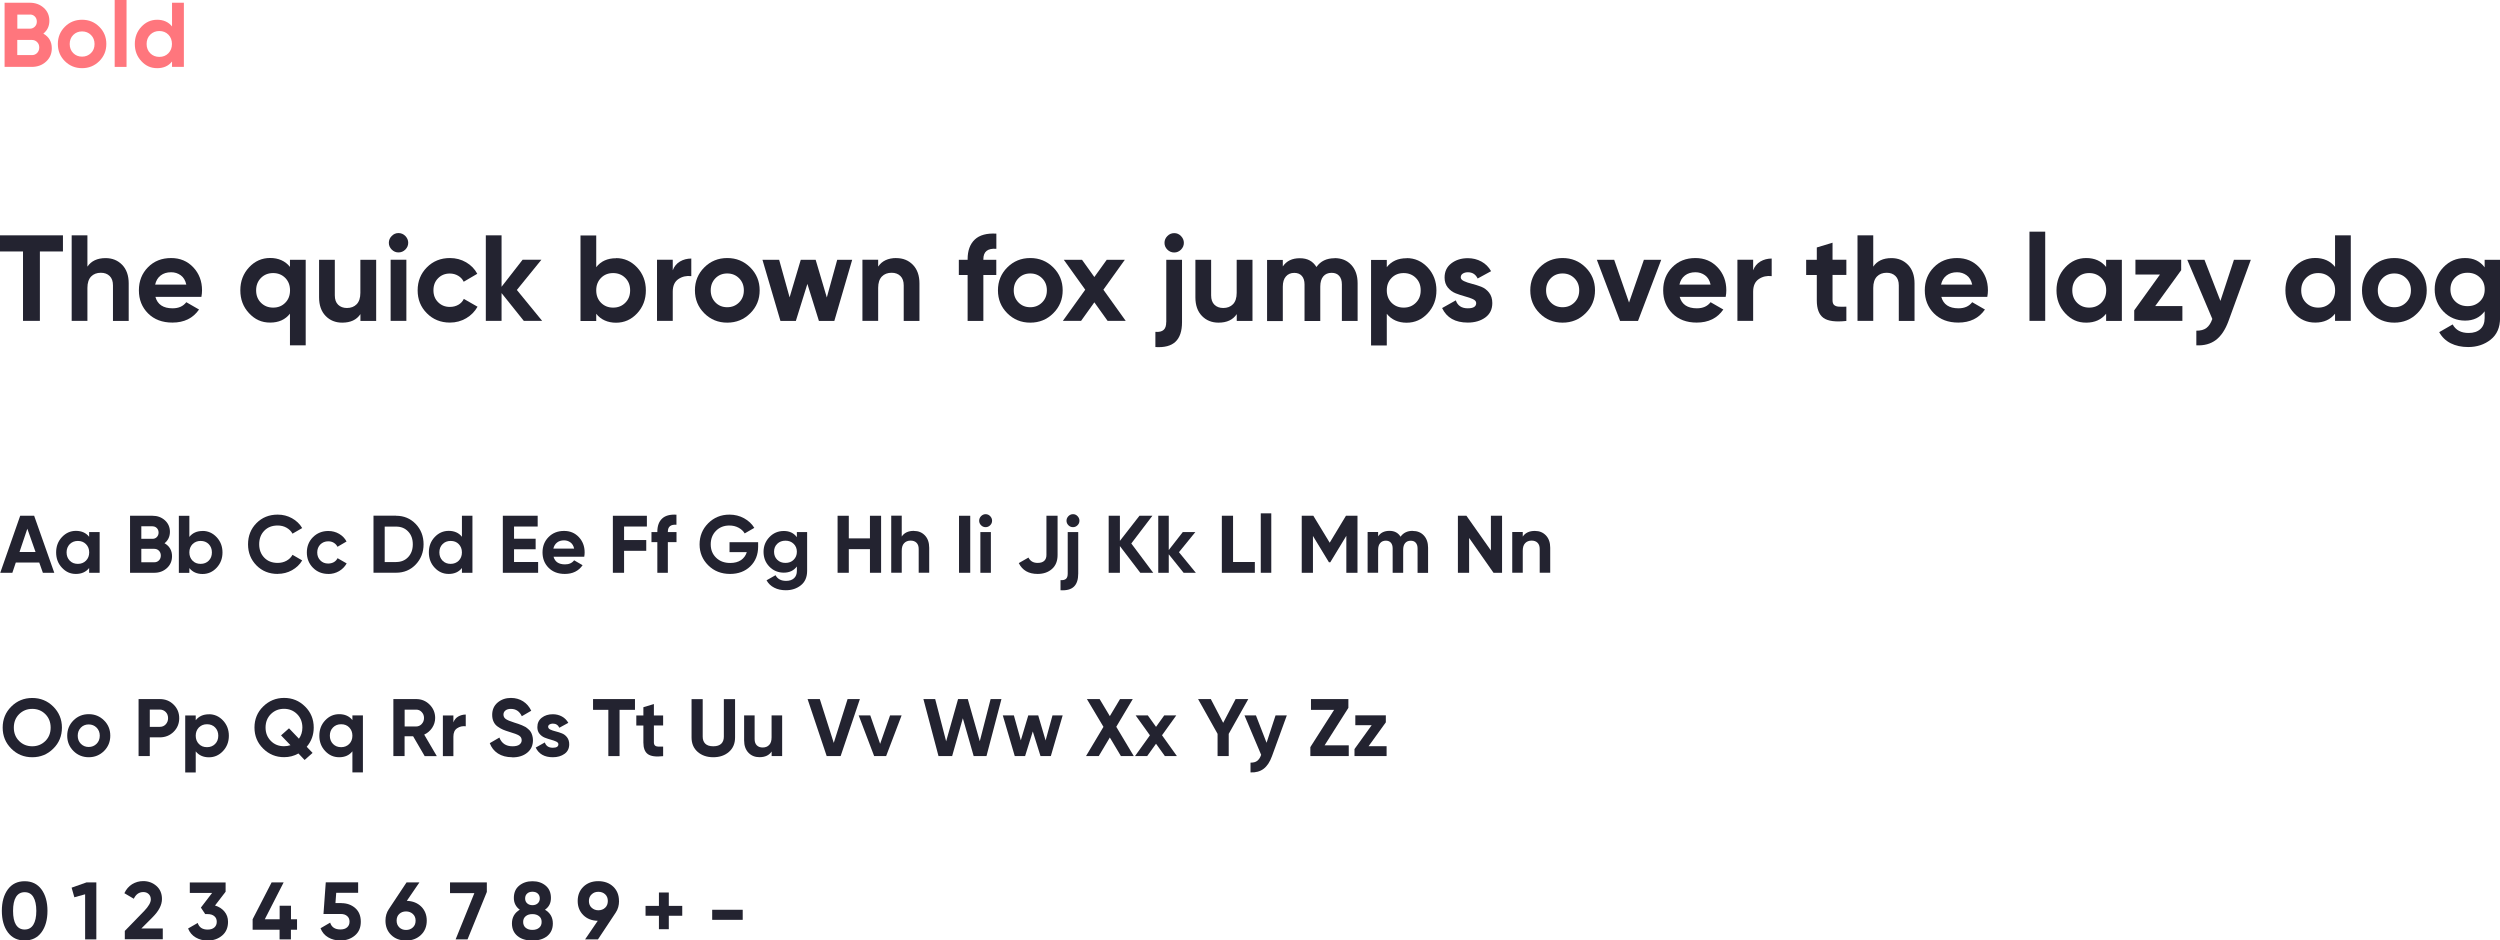 <svg xmlns="http://www.w3.org/2000/svg" id="Layer_2" viewBox="0 0 392.38 147.61"><defs><style>.cls-1{fill:#232330;}.cls-2{fill:#ff767d;}</style></defs><g id="Layer_3"><path class="cls-2" d="m6.81,5.28c.88.51,1.32,1.28,1.32,2.3,0,.85-.3,1.55-.91,2.1-.6.55-1.35.82-2.23.82H.72V.43h3.97c.86,0,1.59.27,2.18.8.59.53.88,1.21.88,2.04s-.32,1.5-.95,2.01Zm-2.11-2.99h-1.98v2.21h1.98c.31,0,.56-.11.77-.32.21-.21.31-.47.31-.79s-.1-.58-.3-.79c-.2-.21-.46-.32-.78-.32Zm.3,6.36c.34,0,.61-.11.83-.34.22-.23.33-.51.33-.86s-.11-.62-.33-.84c-.22-.23-.5-.34-.83-.34h-2.29v2.37h2.29Z"></path><path class="cls-2" d="m15.58,9.6c-.74.73-1.64,1.1-2.7,1.1s-1.96-.37-2.7-1.1c-.73-.73-1.1-1.63-1.1-2.7s.37-1.96,1.1-2.7c.73-.73,1.63-1.1,2.7-1.1s1.97.37,2.7,1.1c.74.73,1.11,1.63,1.11,2.7s-.37,1.96-1.11,2.7Zm-4.09-1.27c.37.37.83.56,1.39.56s1.02-.19,1.4-.56.56-.85.56-1.42-.19-1.05-.56-1.42-.84-.56-1.4-.56-1.02.19-1.39.56-.55.85-.55,1.42.18,1.05.55,1.42Z"></path><path class="cls-2" d="m18,10.5V0h1.86v10.5h-1.86Z"></path><path class="cls-2" d="m27,.43h1.86v10.07h-1.86v-.85c-.55.7-1.32,1.05-2.33,1.05s-1.8-.37-2.48-1.1c-.69-.73-1.03-1.63-1.03-2.7s.34-1.96,1.03-2.7c.69-.73,1.51-1.1,2.48-1.1s1.78.35,2.33,1.05V.43Zm-3.42,7.93c.38.38.86.57,1.43.57s1.05-.19,1.42-.57.56-.87.56-1.46-.19-1.08-.56-1.46-.85-.57-1.42-.57-1.05.19-1.43.57-.57.87-.57,1.46.19,1.08.57,1.46Z"></path><path class="cls-1" d="m6.73,89.9l-.57-1.61h-3.68l-.54,1.61H.04l3.13-8.95h2.19l3.16,8.95h-1.79Zm-3.67-3.26h2.52l-1.29-3.66-1.23,3.66Z"></path><path class="cls-1" d="m13.99,83.51h1.65v6.39h-1.65v-.75c-.49.62-1.19.93-2.08.93s-1.58-.33-2.19-.98c-.61-.65-.91-1.45-.91-2.4s.3-1.75.91-2.4c.61-.65,1.34-.98,2.19-.98.9,0,1.59.31,2.08.93v-.75Zm-3.04,4.49c.33.34.75.5,1.27.5s.94-.17,1.27-.5c.34-.34.51-.77.51-1.3s-.17-.96-.51-1.3c-.34-.34-.76-.5-1.27-.5s-.93.17-1.27.5c-.33.34-.5.77-.5,1.3s.17.96.5,1.3Z"></path><path class="cls-1" d="m25.82,85.26c.78.45,1.18,1.13,1.18,2.04,0,.76-.27,1.38-.81,1.87-.54.49-1.2.73-1.98.73h-3.8v-8.95h3.53c.77,0,1.41.24,1.94.71.52.47.79,1.08.79,1.81s-.28,1.34-.84,1.79Zm-1.88-2.66h-1.76v1.97h1.76c.27,0,.5-.09.68-.28.18-.19.27-.42.27-.7s-.09-.52-.27-.7c-.18-.19-.41-.28-.69-.28Zm.27,5.65c.3,0,.55-.1.74-.3.2-.2.29-.45.29-.76s-.1-.55-.29-.75c-.2-.2-.44-.3-.74-.3h-2.03v2.11h2.03Z"></path><path class="cls-1" d="m31.79,83.33c.86,0,1.6.33,2.21.98.61.65.92,1.45.92,2.4s-.31,1.75-.92,2.4c-.61.65-1.34.98-2.21.98s-1.58-.31-2.07-.93v.75h-1.65v-8.95h1.65v3.31c.49-.62,1.18-.93,2.07-.93Zm-1.57,4.67c.33.34.75.5,1.27.5s.94-.17,1.27-.5c.34-.34.5-.77.5-1.3s-.17-.96-.5-1.3c-.34-.34-.76-.5-1.27-.5s-.93.17-1.27.5c-.33.34-.5.77-.5,1.3s.17.96.5,1.3Z"></path><path class="cls-1" d="m43.59,90.08c-1.35,0-2.46-.45-3.34-1.34-.88-.9-1.32-2-1.32-3.31s.44-2.43,1.32-3.32,1.99-1.34,3.34-1.34c.81,0,1.56.19,2.24.57s1.22.89,1.6,1.54l-1.52.88c-.22-.4-.54-.71-.95-.94s-.87-.34-1.38-.34c-.87,0-1.57.27-2.1.82-.53.54-.8,1.25-.8,2.12s.27,1.56.8,2.11c.53.55,1.23.82,2.1.82.51,0,.97-.11,1.39-.34.41-.23.73-.54.94-.93l1.52.88c-.38.65-.92,1.16-1.6,1.54-.68.38-1.43.57-2.25.57Z"></path><path class="cls-1" d="m51.53,90.08c-.96,0-1.77-.32-2.41-.97-.64-.65-.96-1.45-.96-2.4s.32-1.76.96-2.4,1.45-.97,2.41-.97c.62,0,1.19.15,1.7.45.51.3.9.7,1.16,1.2l-1.42.83c-.13-.26-.32-.47-.58-.63s-.55-.23-.88-.23c-.49,0-.9.17-1.23.49-.32.33-.49.75-.49,1.26s.16.92.49,1.25c.32.33.73.49,1.23.49.33,0,.63-.08.89-.22.26-.15.45-.36.58-.62l1.43.82c-.28.5-.68.91-1.19,1.21-.51.3-1.08.45-1.7.45Z"></path><path class="cls-1" d="m62.17,80.95c1.23,0,2.25.43,3.08,1.29.82.86,1.23,1.92,1.23,3.18s-.41,2.32-1.23,3.18c-.82.86-1.85,1.29-3.08,1.29h-3.55v-8.95h3.55Zm0,7.26c.78,0,1.41-.26,1.89-.77.49-.52.73-1.19.73-2.01s-.24-1.5-.73-2.01c-.49-.52-1.12-.77-1.89-.77h-1.79v5.57h1.79Z"></path><path class="cls-1" d="m72.5,80.95h1.65v8.95h-1.65v-.75c-.49.62-1.18.93-2.07.93s-1.6-.33-2.21-.98c-.61-.65-.91-1.45-.91-2.4s.3-1.75.91-2.4c.61-.65,1.34-.98,2.21-.98s1.59.31,2.07.93v-3.31Zm-3.04,7.05c.34.34.76.5,1.27.5s.93-.17,1.27-.5c.33-.34.5-.77.5-1.3s-.17-.96-.5-1.3c-.33-.34-.75-.5-1.27-.5s-.94.17-1.27.5c-.34.34-.5.77-.5,1.3s.17.96.5,1.3Z"></path><path class="cls-1" d="m80.69,88.21h3.77v1.69h-5.54v-8.95h5.47v1.69h-3.71v1.91h3.39v1.66h-3.39v2.01Z"></path><path class="cls-1" d="m86.88,87.38c.22.8.82,1.2,1.8,1.2.63,0,1.11-.21,1.43-.64l1.33.77c-.63.91-1.56,1.37-2.79,1.37-1.06,0-1.9-.32-2.54-.96-.64-.64-.96-1.44-.96-2.42s.32-1.77.95-2.41,1.44-.96,2.43-.96c.94,0,1.71.32,2.32.97s.91,1.45.91,2.4c0,.21-.02.44-.06.68h-4.82Zm-.03-1.28h3.26c-.09-.43-.29-.76-.58-.97s-.63-.32-1-.32c-.44,0-.81.11-1.1.34-.29.23-.48.54-.58.95Z"></path><path class="cls-1" d="m101.53,82.64h-3.58v2.12h3.48v1.69h-3.48v3.45h-1.76v-8.95h5.34v1.69Z"></path><path class="cls-1" d="m106.18,82.36c-.9-.07-1.36.29-1.36,1.09v.06h1.36v1.58h-1.36v4.81h-1.65v-4.81h-.92v-1.58h.92v-.06c0-.9.25-1.59.75-2.06s1.25-.67,2.25-.61v1.59Z"></path><path class="cls-1" d="m118.99,85.09v.69c0,1.28-.41,2.31-1.23,3.11-.82.79-1.88,1.19-3.17,1.19-1.38,0-2.52-.45-3.43-1.35-.91-.9-1.36-2-1.36-3.29s.45-2.41,1.35-3.31,2.01-1.36,3.34-1.36c.83,0,1.6.19,2.29.57s1.23.88,1.61,1.51l-1.51.87c-.21-.37-.54-.67-.97-.9-.43-.23-.91-.34-1.44-.34-.85,0-1.55.28-2.1.84-.55.56-.82,1.26-.82,2.12s.28,1.54.84,2.09c.56.55,1.3.83,2.22.83.68,0,1.25-.15,1.69-.45s.75-.72.91-1.25h-2.71v-1.56h4.49Z"></path><path class="cls-1" d="m125.07,83.51h1.61v6.09c0,.99-.33,1.74-.98,2.26-.65.52-1.44.78-2.36.78-.69,0-1.3-.13-1.82-.4-.52-.26-.93-.65-1.21-1.16l1.41-.8c.32.6.88.89,1.67.89.52,0,.93-.14,1.23-.41.3-.27.45-.66.45-1.16v-.69c-.49.65-1.17.97-2.05.97s-1.66-.32-2.27-.95c-.61-.63-.91-1.41-.91-2.32s.31-1.67.92-2.31c.61-.64,1.37-.96,2.26-.96s1.56.32,2.05.97v-.79Zm-3.08,4.35c.34.33.76.49,1.29.49s.95-.16,1.28-.49c.34-.33.51-.75.51-1.26s-.17-.92-.51-1.25c-.34-.33-.76-.49-1.28-.49s-.95.16-1.29.49-.5.74-.5,1.25.17.93.5,1.26Z"></path><path class="cls-1" d="m136.54,80.95h1.75v8.95h-1.75v-3.71h-3.32v3.71h-1.76v-8.95h1.76v3.55h3.32v-3.55Z"></path><path class="cls-1" d="m143.43,83.33c.7,0,1.28.23,1.73.7s.68,1.12.68,1.94v3.92h-1.65v-3.72c0-.43-.11-.75-.34-.98s-.54-.34-.92-.34c-.43,0-.77.13-1.02.4-.26.26-.38.66-.38,1.19v3.45h-1.65v-8.95h1.65v3.27c.4-.6,1.04-.89,1.91-.89Z"></path><path class="cls-1" d="m150.52,80.95h1.76v8.95h-1.76v-8.95Z"></path><path class="cls-1" d="m154.69,82.74c-.27,0-.51-.1-.71-.3s-.3-.44-.3-.71.1-.51.3-.72c.2-.2.44-.31.71-.31s.52.1.72.31c.2.21.3.44.3.72s-.1.51-.3.71-.44.3-.72.3Zm-.82,7.16v-6.39h1.65v6.39h-1.65Z"></path><path class="cls-1" d="m162.85,90.08c-1.41,0-2.39-.57-2.95-1.7l1.52-.87c.28.56.76.84,1.43.84.47,0,.82-.11,1.05-.33.23-.22.34-.52.34-.91v-6.16h1.75v6.16c0,.94-.29,1.67-.88,2.19-.59.52-1.34.78-2.26.78Z"></path><path class="cls-1" d="m167.58,90.03v-6.52h1.65v6.52c0,.94-.23,1.62-.68,2.05s-1.16.62-2.1.56v-1.59c.39.03.68-.04.86-.2.18-.16.27-.43.27-.82Zm.83-7.29c-.28,0-.52-.1-.72-.3s-.3-.44-.3-.71.1-.51.3-.72c.2-.2.44-.31.72-.31s.51.1.71.31c.2.21.3.44.3.72s-.1.51-.3.71c-.2.2-.44.3-.71.3Z"></path><path class="cls-1" d="m181,89.9h-2.03l-3.2-4.19v4.19h-1.76v-8.95h1.76v3.94l3.07-3.94h2.03l-3.31,4.35,3.44,4.6Z"></path><path class="cls-1" d="m187.69,89.9h-1.92l-2.33-2.9v2.9h-1.65v-8.95h1.65v5.38l2.2-2.82h1.97l-2.57,3.16,2.65,3.23Z"></path><path class="cls-1" d="m193.54,88.21h3.41v1.69h-5.18v-8.95h1.76v7.26Z"></path><path class="cls-1" d="m197.88,89.9v-9.33h1.65v9.33h-1.65Z"></path><path class="cls-1" d="m213.06,80.95v8.95h-1.75v-5.8l-2.52,4.15h-.21s-2.51-4.13-2.51-4.13v5.78h-1.76v-8.95h1.82l2.57,4.23,2.55-4.23h1.82Z"></path><path class="cls-1" d="m221.72,83.33c.73,0,1.32.24,1.76.72.44.48.66,1.12.66,1.92v3.94h-1.65v-3.82c0-.38-.09-.68-.28-.9s-.45-.32-.79-.32c-.38,0-.67.12-.88.37-.21.25-.31.61-.31,1.07v3.59h-1.65v-3.82c0-.38-.09-.68-.28-.9-.19-.21-.45-.32-.79-.32-.37,0-.66.12-.88.37-.22.25-.33.61-.33,1.07v3.59h-1.65v-6.39h1.65v.68c.38-.57.98-.86,1.78-.86s1.36.31,1.74.92c.43-.61,1.06-.92,1.9-.92Z"></path><path class="cls-1" d="m233.99,80.95h1.76v8.95h-1.34l-3.83-5.47v5.47h-1.76v-8.95h1.34l3.84,5.45v-5.45Z"></path><path class="cls-1" d="m240.9,83.33c.7,0,1.28.23,1.73.7s.68,1.12.68,1.94v3.92h-1.65v-3.72c0-.43-.11-.75-.34-.98s-.54-.34-.92-.34c-.43,0-.77.13-1.02.4-.26.26-.38.66-.38,1.19v3.45h-1.65v-6.39h1.65v.72c.4-.6,1.04-.89,1.91-.89Z"></path><path class="cls-1" d="m8.36,117.5c-.9.9-2,1.35-3.3,1.35s-2.39-.45-3.29-1.35c-.9-.9-1.35-2-1.35-3.3s.45-2.41,1.35-3.3c.9-.9,2-1.35,3.29-1.35s2.4.45,3.3,1.35,1.36,2,1.36,3.3-.45,2.41-1.36,3.3Zm-5.36-1.2c.55.55,1.24.83,2.06.83s1.5-.28,2.06-.83c.55-.55.83-1.25.83-2.1s-.28-1.56-.83-2.11c-.55-.55-1.24-.83-2.06-.83s-1.5.28-2.06.83c-.55.55-.83,1.26-.83,2.11s.28,1.55.83,2.1Z"></path><path class="cls-1" d="m16.33,117.87c-.66.65-1.46.98-2.4.98s-1.75-.33-2.4-.98c-.65-.65-.98-1.45-.98-2.4s.33-1.75.98-2.4c.65-.65,1.45-.98,2.4-.98s1.75.33,2.4.98c.66.65.98,1.45.98,2.4s-.33,1.75-.98,2.4Zm-3.64-1.13c.33.33.74.5,1.23.5s.91-.17,1.24-.5c.33-.33.5-.75.5-1.27s-.17-.93-.5-1.27c-.33-.33-.75-.5-1.24-.5s-.91.17-1.23.5-.49.75-.49,1.27.16.93.49,1.27Z"></path><path class="cls-1" d="m25.08,109.72c.86,0,1.59.29,2.17.87.59.58.88,1.29.88,2.13s-.29,1.56-.88,2.14c-.59.58-1.31.87-2.17.87h-1.57v2.94h-1.76v-8.95h3.34Zm0,4.36c.38,0,.69-.13.93-.39s.37-.58.37-.97-.12-.72-.37-.97-.56-.38-.93-.38h-1.57v2.71h1.57Z"></path><path class="cls-1" d="m32.79,112.1c.86,0,1.6.33,2.21.98.61.65.92,1.45.92,2.4s-.31,1.75-.92,2.4c-.61.65-1.34.98-2.21.98s-1.58-.31-2.07-.93v3.31h-1.65v-8.95h1.65v.75c.49-.62,1.18-.93,2.07-.93Zm-1.57,4.67c.33.34.75.5,1.27.5s.94-.17,1.27-.5c.34-.34.5-.77.5-1.3s-.17-.96-.5-1.3c-.34-.34-.76-.5-1.27-.5s-.93.17-1.27.5c-.33.34-.5.77-.5,1.3s.17.96.5,1.3Z"></path><path class="cls-1" d="m49.24,114.19c0,1.16-.37,2.16-1.1,3.02l.92.96-1.25,1.11-.97-1.02c-.69.39-1.44.58-2.25.58-1.29,0-2.38-.45-3.29-1.35s-1.36-2-1.36-3.3.45-2.41,1.36-3.3,2-1.35,3.29-1.35,2.38.45,3.29,1.35c.91.9,1.36,2,1.36,3.3Zm-4.65,2.93c.33,0,.67-.05,1-.16l-1.48-1.54,1.25-1.11,1.56,1.63c.36-.51.54-1.09.54-1.75,0-.85-.28-1.56-.83-2.11-.55-.55-1.24-.83-2.06-.83s-1.5.28-2.06.83c-.55.55-.83,1.26-.83,2.11s.28,1.54.83,2.1,1.24.83,2.06.83Z"></path><path class="cls-1" d="m55.31,112.28h1.65v8.95h-1.65v-3.31c-.49.62-1.18.93-2.07.93s-1.6-.33-2.21-.98c-.61-.65-.91-1.45-.91-2.4s.3-1.75.91-2.4c.61-.65,1.34-.98,2.21-.98s1.59.31,2.07.93v-.75Zm-3.04,4.49c.34.34.76.5,1.27.5s.93-.17,1.27-.5c.33-.34.5-.77.5-1.3s-.17-.96-.5-1.3c-.33-.34-.75-.5-1.27-.5s-.94.17-1.27.5c-.34.34-.5.77-.5,1.3s.17.96.5,1.3Z"></path><path class="cls-1" d="m66.65,118.67l-1.81-3.11h-1.34v3.11h-1.76v-8.95h3.58c.83,0,1.53.29,2.11.87.58.58.87,1.28.87,2.1,0,.55-.16,1.07-.47,1.54-.32.47-.73.83-1.25,1.07l1.98,3.38h-1.91Zm-3.14-7.3v2.65h1.82c.33,0,.62-.13.86-.39.24-.26.36-.57.36-.94s-.12-.68-.36-.93c-.24-.26-.52-.38-.86-.38h-1.82Z"></path><path class="cls-1" d="m71.16,113.38c.15-.41.41-.72.76-.92.35-.2.75-.31,1.18-.31v1.84c-.5-.06-.95.04-1.35.31-.4.26-.59.7-.59,1.32v3.06h-1.65v-6.39h1.65v1.1Z"></path><path class="cls-1" d="m80.39,118.85c-.89,0-1.63-.2-2.24-.59-.61-.4-1.03-.94-1.28-1.62l1.51-.88c.35.91,1.04,1.37,2.06,1.37.49,0,.86-.09,1.09-.27s.35-.4.35-.68c0-.32-.14-.56-.42-.74-.28-.17-.79-.36-1.51-.57-.4-.12-.74-.24-1.02-.36-.28-.12-.55-.28-.83-.48-.28-.2-.49-.45-.63-.76-.15-.31-.22-.67-.22-1.07,0-.81.29-1.46.86-1.94s1.27-.72,2.08-.72c.72,0,1.36.18,1.91.53s.98.85,1.28,1.48l-1.48.86c-.36-.77-.93-1.15-1.71-1.15-.37,0-.65.08-.86.25s-.31.38-.31.65c0,.28.12.51.35.68s.68.36,1.35.57c.27.09.48.15.62.2s.33.12.58.22c.24.1.43.19.56.27.13.08.28.2.45.35.17.14.3.29.39.45.09.15.17.34.23.56.06.22.1.45.1.71,0,.83-.3,1.48-.9,1.97-.6.49-1.38.73-2.35.73Z"></path><path class="cls-1" d="m86.04,114.09c0,.17.11.31.34.42s.5.2.83.28c.32.08.65.18.97.31.32.12.6.33.82.62s.34.65.34,1.09c0,.66-.25,1.16-.74,1.51s-1.1.53-1.83.53c-1.31,0-2.21-.51-2.69-1.52l1.43-.8c.19.55.6.83,1.25.83.59,0,.88-.18.88-.55,0-.17-.11-.31-.34-.42s-.5-.2-.82-.29c-.32-.09-.65-.19-.97-.32-.32-.13-.6-.33-.83-.61-.23-.28-.34-.62-.34-1.04,0-.63.23-1.13.7-1.49.46-.36,1.04-.54,1.73-.54.52,0,.99.12,1.42.35.43.23.76.57,1.01,1l-1.41.77c-.2-.43-.55-.65-1.02-.65-.21,0-.39.05-.53.14-.14.09-.21.22-.21.38Z"></path><path class="cls-1" d="m99.66,109.72v1.69h-2.42v7.26h-1.76v-7.26h-2.4v-1.69h6.58Z"></path><path class="cls-1" d="m104.08,113.86h-1.45v2.66c0,.22.06.38.17.49.11.1.27.16.49.17s.48.01.79,0v1.5c-1.13.13-1.93.02-2.4-.32s-.7-.95-.7-1.83v-2.66h-1.11v-1.58h1.11v-1.29l1.65-.5v1.79h1.45v1.58Z"></path><path class="cls-1" d="m111.96,118.85c-1,0-1.82-.28-2.46-.84-.64-.56-.96-1.32-.96-2.26v-6.02h1.75v5.88c0,.47.13.84.4,1.11s.69.41,1.26.41.99-.14,1.26-.41c.27-.27.4-.64.4-1.11v-5.88h1.76v6.02c0,.95-.32,1.7-.96,2.26-.64.56-1.46.84-2.47.84Z"></path><path class="cls-1" d="m121.11,112.28h1.65v6.39h-1.65v-.72c-.4.6-1.04.89-1.91.89-.7,0-1.28-.23-1.73-.7s-.68-1.12-.68-1.94v-3.92h1.65v3.72c0,.43.11.75.34.98.23.23.54.34.92.34.43,0,.77-.13,1.02-.4.26-.26.38-.66.38-1.19v-3.45Z"></path><path class="cls-1" d="m129.75,118.67l-3-8.95h1.92l2.19,6.88,2.17-6.88h1.93l-3.02,8.95h-2.19Z"></path><path class="cls-1" d="m139.69,112.28h1.82l-2.43,6.39h-1.88l-2.43-6.39h1.82l1.55,4.47,1.56-4.47Z"></path><path class="cls-1" d="m147.3,118.67l-2.37-8.95h1.85l1.72,6.63,1.87-6.63h1.53l1.88,6.62,1.7-6.62h1.7l-2.35,8.95h-2.01l-1.7-5.94-1.68,5.94h-2.13Z"></path><path class="cls-1" d="m165.21,112.28h1.58l-1.86,6.39h-1.62l-1.21-3.87-1.21,3.87h-1.62l-1.88-6.39h1.74l1.09,3.92,1.17-3.92h1.56l1.16,3.94,1.08-3.94Z"></path><path class="cls-1" d="m177.94,118.67h-2.01l-1.74-2.92-1.74,2.92h-2l2.74-4.59-2.6-4.36h2l1.6,2.68,1.6-2.68h2l-2.59,4.35,2.75,4.6Z"></path><path class="cls-1" d="m184.74,118.67h-1.91l-1.39-1.94-1.39,1.94h-1.91l2.34-3.26-2.24-3.13h1.91l1.29,1.8,1.29-1.8h1.89l-2.24,3.12,2.34,3.27Z"></path><path class="cls-1" d="m195.92,109.72l-3.07,5.46v3.49h-1.75v-3.49l-3.06-5.46h2l1.94,3.73,1.95-3.73h1.99Z"></path><path class="cls-1" d="m200.21,112.28h1.76l-2.33,6.4c-.33.91-.77,1.58-1.32,1.99-.55.41-1.23.6-2.05.56v-1.53c.44,0,.79-.08,1.05-.28s.47-.51.62-.95l-2.62-6.19h1.8l1.67,4.3,1.41-4.3Z"></path><path class="cls-1" d="m207.89,116.98h3.8v1.69h-6.03v-1.41l3.73-5.85h-3.63v-1.69h5.87v1.38l-3.73,5.88Z"></path><path class="cls-1" d="m214.79,117.12h2.84v1.55h-5.04v-1.1l2.7-3.75h-2.57v-1.55h4.79v1.1l-2.71,3.75Z"></path><path class="cls-1" d="m3.87,147.61c-1.12,0-1.99-.42-2.63-1.27-.63-.85-.95-1.98-.95-3.38s.32-2.53.95-3.38c.63-.85,1.51-1.27,2.63-1.27s2,.42,2.63,1.27c.63.85.95,1.98.95,3.38s-.32,2.53-.95,3.38c-.63.85-1.51,1.27-2.63,1.27Zm-1.36-2.47c.31.5.76.75,1.36.75s1.05-.25,1.36-.75c.31-.5.47-1.23.47-2.17s-.16-1.68-.47-2.19-.77-.75-1.36-.75-1.05.25-1.36.75c-.31.5-.46,1.23-.46,2.19s.15,1.68.46,2.18Z"></path><path class="cls-1" d="m13.59,138.49h1.53v8.95h-1.76v-7.08l-1.69.47-.43-1.51,2.35-.83Z"></path><path class="cls-1" d="m19.59,147.43v-1.32l3.06-3.15c.68-.72,1.02-1.31,1.02-1.79,0-.35-.11-.63-.33-.84s-.5-.32-.84-.32c-.67,0-1.17.35-1.5,1.05l-1.48-.87c.28-.61.69-1.08,1.21-1.41.53-.32,1.11-.49,1.74-.49.81,0,1.5.25,2.08.76.58.51.87,1.19.87,2.05,0,.93-.49,1.88-1.47,2.86l-1.76,1.76h3.36v1.7h-5.98Z"></path><path class="cls-1" d="m33.74,142.12c.61.18,1.1.49,1.48.94.38.45.57.99.57,1.62,0,.92-.31,1.64-.93,2.16-.62.52-1.37.78-2.27.78-.7,0-1.32-.16-1.87-.48-.55-.32-.95-.79-1.2-1.41l1.51-.87c.22.69.74,1.04,1.56,1.04.45,0,.8-.11,1.05-.33.25-.22.38-.51.38-.89s-.12-.66-.38-.88c-.25-.22-.6-.33-1.05-.33h-.38l-.68-1.02,1.76-2.3h-3.5v-1.65h5.62v1.46l-1.67,2.17Z"></path><path class="cls-1" d="m46.62,144.28v1.64h-.96v1.52h-1.78v-1.52h-4.23v-1.64l2.98-5.79h1.89l-2.96,5.79h2.33v-2.12h1.78v2.12h.96Z"></path><path class="cls-1" d="m53.58,141.75c.86,0,1.58.26,2.17.77.59.52.88,1.23.88,2.15s-.31,1.64-.93,2.16c-.62.52-1.37.78-2.27.78-.72,0-1.36-.16-1.92-.49-.55-.32-.96-.8-1.2-1.43l1.51-.88c.22.72.76,1.07,1.61,1.07.45,0,.8-.11,1.05-.33.25-.22.38-.51.38-.89s-.12-.66-.37-.88-.58-.33-1.01-.33h-2.71l.36-4.97h5.08v1.65h-3.44l-.12,1.61h.92Z"></path><path class="cls-1" d="m63.84,141.39c.93.03,1.69.33,2.27.9.58.58.87,1.31.87,2.21s-.3,1.66-.91,2.24c-.61.58-1.38.88-2.34.88s-1.73-.29-2.33-.87c-.6-.58-.9-1.33-.9-2.25,0-.68.17-1.28.52-1.8l2.79-4.21h2.02l-1.98,2.9Zm-1.17,4.17c.28.26.63.4,1.06.4s.78-.13,1.07-.4c.29-.26.43-.62.43-1.06s-.14-.78-.43-1.05c-.29-.26-.64-.4-1.07-.4s-.78.13-1.06.39-.42.61-.42,1.05.14.8.42,1.06Z"></path><path class="cls-1" d="m70.63,138.49h5.78v1.5l-3.03,7.45h-1.87l2.94-7.26h-3.82v-1.69Z"></path><path class="cls-1" d="m85.53,142.78c.83.49,1.24,1.21,1.24,2.16,0,.83-.29,1.48-.86,1.96-.58.48-1.36.72-2.35.72s-1.78-.24-2.35-.72-.86-1.13-.86-1.96c0-.95.41-1.67,1.23-2.16-.62-.45-.93-1.07-.93-1.85,0-.83.28-1.47.84-1.93.56-.46,1.25-.69,2.08-.69s1.52.23,2.07.69c.55.46.83,1.1.83,1.93s-.31,1.41-.93,1.85Zm-3.02,2.84c.27.22.62.33,1.05.33s.79-.11,1.05-.33c.27-.22.4-.52.4-.92s-.13-.68-.4-.9c-.27-.22-.62-.33-1.05-.33s-.79.11-1.05.33c-.27.22-.4.52-.4.9s.13.7.4.92Zm1.89-5.38c-.21-.19-.49-.28-.83-.28s-.62.09-.83.28c-.21.19-.32.44-.32.77s.11.58.32.77.49.29.83.29.62-.1.83-.29.32-.45.32-.77-.11-.58-.32-.77Z"></path><path class="cls-1" d="m97.16,141.41c0,.69-.17,1.3-.52,1.82l-2.79,4.21h-2.02l1.99-2.92c-.93-.02-1.68-.31-2.27-.89-.58-.58-.88-1.31-.88-2.22s.3-1.66.9-2.24c.6-.58,1.38-.87,2.33-.87s1.75.29,2.35.86c.6.58.9,1.32.9,2.24Zm-4.73,0c0,.44.14.8.43,1.06.29.26.64.4,1.05.4s.79-.13,1.07-.4c.28-.26.42-.62.42-1.06s-.14-.79-.42-1.05-.64-.39-1.07-.39-.77.13-1.05.4c-.29.26-.43.61-.43,1.05Z"></path><path class="cls-1" d="m107.08,142.18v1.55h-2.11v2.11h-1.55v-2.11h-2.1v-1.55h2.1v-2.1h1.55v2.1h2.11Z"></path><path class="cls-1" d="m111.78,144.37v-1.58h4.79v1.58h-4.79Z"></path><path class="cls-1" d="m9.88,36.94v2.53h-3.62v10.89h-2.65v-10.89H0v-2.53h9.88Z"></path><path class="cls-1" d="m16.57,40.51c1.05,0,1.91.35,2.6,1.05.68.7,1.03,1.68,1.03,2.92v5.89h-2.47v-5.58c0-.64-.17-1.13-.52-1.47s-.81-.51-1.38-.51c-.64,0-1.15.2-1.53.59-.38.4-.58.99-.58,1.78v5.18h-2.47v-13.42h2.47v4.91c.6-.89,1.55-1.34,2.86-1.34Z"></path><path class="cls-1" d="m24.39,46.59c.33,1.2,1.23,1.8,2.7,1.8.95,0,1.66-.32,2.15-.96l2,1.15c-.95,1.37-2.34,2.05-4.18,2.05-1.59,0-2.86-.48-3.82-1.44s-1.44-2.17-1.44-3.62.47-2.65,1.42-3.62,2.16-1.45,3.64-1.45c1.41,0,2.57.49,3.48,1.46s1.37,2.17,1.37,3.61c0,.32-.03.66-.1,1.02h-7.23Zm-.04-1.92h4.89c-.14-.65-.43-1.14-.87-1.46-.44-.32-.94-.48-1.51-.48-.67,0-1.21.17-1.65.51s-.72.81-.86,1.43Z"></path><path class="cls-1" d="m45.51,40.78h2.47v13.42h-2.47v-4.97c-.73.93-1.76,1.4-3.11,1.4s-2.39-.49-3.31-1.47c-.92-.98-1.37-2.18-1.37-3.6s.46-2.62,1.37-3.6c.91-.98,2.02-1.47,3.31-1.47s2.38.47,3.11,1.4v-1.13Zm-4.55,6.74c.5.5,1.14.76,1.91.76s1.4-.25,1.9-.76c.5-.5.75-1.15.75-1.95s-.25-1.44-.75-1.95c-.5-.5-1.13-.76-1.9-.76s-1.4.25-1.91.76c-.5.51-.76,1.15-.76,1.95s.25,1.44.76,1.95Z"></path><path class="cls-1" d="m56.57,40.78h2.47v9.59h-2.47v-1.07c-.6.9-1.55,1.34-2.86,1.34-1.05,0-1.92-.35-2.6-1.05s-1.03-1.67-1.03-2.92v-5.89h2.47v5.58c0,.64.17,1.13.52,1.47s.81.51,1.38.51c.64,0,1.15-.2,1.53-.59s.58-.99.58-1.78v-5.18Z"></path><path class="cls-1" d="m62.54,39.62c-.41,0-.76-.15-1.06-.45-.3-.3-.45-.65-.45-1.06s.15-.77.45-1.07c.3-.31.65-.46,1.06-.46s.78.15,1.08.46c.3.31.45.67.45,1.07s-.15.76-.45,1.06-.66.45-1.08.45Zm-1.23,10.74v-9.59h2.47v9.59h-2.47Z"></path><path class="cls-1" d="m70.61,50.63c-1.44,0-2.65-.49-3.61-1.46-.97-.97-1.45-2.17-1.45-3.6s.48-2.63,1.45-3.61c.96-.97,2.17-1.46,3.61-1.46.93,0,1.78.22,2.55.67.77.45,1.35,1.05,1.75,1.8l-2.13,1.25c-.19-.4-.48-.71-.87-.94-.39-.23-.83-.35-1.31-.35-.74,0-1.36.25-1.84.74-.49.49-.73,1.12-.73,1.89s.24,1.38.73,1.87c.49.49,1.1.74,1.84.74.5,0,.94-.11,1.33-.33.39-.22.68-.53.87-.93l2.15,1.23c-.42.75-1.02,1.36-1.78,1.81-.77.45-1.62.68-2.55.68Z"></path><path class="cls-1" d="m85.09,50.36h-2.88l-3.49-4.36v4.36h-2.47v-13.42h2.47v8.07l3.3-4.24h2.95l-3.85,4.74,3.97,4.85Z"></path><path class="cls-1" d="m96.69,40.51c1.29,0,2.39.49,3.31,1.47.91.98,1.37,2.18,1.37,3.6s-.46,2.62-1.37,3.6c-.91.98-2.02,1.47-3.31,1.47s-2.38-.47-3.11-1.4v1.13h-2.47v-13.42h2.47v4.97c.73-.93,1.76-1.4,3.11-1.4Zm-2.36,7.01c.5.5,1.13.76,1.9.76s1.4-.25,1.91-.76.76-1.15.76-1.95-.25-1.44-.76-1.95c-.5-.5-1.14-.76-1.91-.76s-1.4.25-1.9.76c-.5.51-.75,1.15-.75,1.95s.25,1.44.75,1.95Z"></path><path class="cls-1" d="m105.59,42.42c.23-.61.61-1.07,1.14-1.38s1.12-.46,1.77-.46v2.76c-.75-.09-1.43.06-2.02.46s-.89,1.05-.89,1.98v4.58h-2.47v-9.59h2.47v1.65Z"></path><path class="cls-1" d="m117.75,49.17c-.98.98-2.19,1.47-3.61,1.47s-2.62-.49-3.6-1.47c-.98-.98-1.47-2.18-1.47-3.6s.49-2.62,1.47-3.6c.98-.98,2.18-1.47,3.6-1.47s2.62.49,3.61,1.47c.98.98,1.48,2.18,1.48,3.6s-.49,2.62-1.48,3.6Zm-5.46-1.7c.49.5,1.11.75,1.85.75s1.36-.25,1.86-.75.75-1.13.75-1.9-.25-1.4-.75-1.9-1.12-.75-1.86-.75-1.36.25-1.85.75c-.49.5-.74,1.13-.74,1.9s.25,1.4.74,1.9Z"></path><path class="cls-1" d="m131.38,40.78h2.37l-2.8,9.59h-2.42l-1.81-5.81-1.81,5.81h-2.42l-2.82-9.59h2.62l1.64,5.89,1.75-5.89h2.34l1.75,5.91,1.63-5.91Z"></path><path class="cls-1" d="m140.68,40.51c1.05,0,1.91.35,2.6,1.05.68.7,1.03,1.68,1.03,2.92v5.89h-2.47v-5.58c0-.64-.17-1.13-.52-1.47-.35-.34-.81-.51-1.38-.51-.64,0-1.15.2-1.53.59-.38.4-.58.99-.58,1.78v5.18h-2.47v-9.59h2.47v1.07c.6-.89,1.55-1.34,2.86-1.34Z"></path><path class="cls-1" d="m156.37,39.05c-1.36-.1-2.03.44-2.03,1.63v.1h2.03v2.38h-2.03v7.21h-2.47v-7.21h-1.38v-2.38h1.38v-.1c0-1.36.38-2.38,1.13-3.09.75-.7,1.88-1.01,3.38-.92v2.38Z"></path><path class="cls-1" d="m165.31,49.17c-.98.98-2.19,1.47-3.61,1.47s-2.62-.49-3.6-1.47c-.98-.98-1.47-2.18-1.47-3.6s.49-2.62,1.47-3.6c.98-.98,2.18-1.47,3.6-1.47s2.62.49,3.61,1.47c.98.98,1.48,2.18,1.48,3.6s-.49,2.62-1.48,3.6Zm-5.46-1.7c.49.5,1.11.75,1.85.75s1.36-.25,1.86-.75.75-1.13.75-1.9-.25-1.4-.75-1.9-1.12-.75-1.86-.75-1.36.25-1.85.75c-.49.5-.74,1.13-.74,1.9s.25,1.4.74,1.9Z"></path><path class="cls-1" d="m176.7,50.36h-2.86l-2.08-2.91-2.08,2.91h-2.86l3.51-4.89-3.36-4.69h2.86l1.93,2.7,1.94-2.7h2.84l-3.36,4.69,3.51,4.9Z"></path><path class="cls-1" d="m183.05,50.56v-9.78h2.47v9.78c0,1.41-.34,2.43-1.03,3.08s-1.74.92-3.15.83v-2.38c.59.04,1.02-.06,1.29-.31.28-.24.41-.65.41-1.23Zm1.25-10.93c-.42,0-.78-.15-1.08-.45s-.45-.65-.45-1.06.15-.77.45-1.07c.3-.31.66-.46,1.08-.46s.76.15,1.06.46c.3.31.45.67.45,1.07s-.15.76-.45,1.06-.66.45-1.06.45Z"></path><path class="cls-1" d="m194.11,40.78h2.47v9.59h-2.47v-1.07c-.6.9-1.55,1.34-2.86,1.34-1.05,0-1.92-.35-2.6-1.05s-1.03-1.67-1.03-2.92v-5.89h2.47v5.58c0,.64.17,1.13.52,1.47s.81.51,1.38.51c.64,0,1.15-.2,1.53-.59s.58-.99.58-1.78v-5.18Z"></path><path class="cls-1" d="m209.45,40.51c1.1,0,1.98.36,2.64,1.07.66.72.99,1.67.99,2.88v5.91h-2.47v-5.73c0-.58-.14-1.02-.42-1.34-.28-.32-.68-.48-1.19-.48-.56,0-1,.19-1.31.56-.31.37-.47.91-.47,1.61v5.39h-2.47v-5.73c0-.58-.14-1.02-.42-1.34s-.68-.48-1.19-.48c-.55,0-.99.19-1.31.56-.33.37-.49.91-.49,1.61v5.39h-2.47v-9.59h2.47v1.02c.58-.86,1.46-1.29,2.67-1.29s2.04.46,2.61,1.38c.64-.92,1.59-1.38,2.86-1.38Z"></path><path class="cls-1" d="m220.77,40.51c1.29,0,2.39.49,3.31,1.47.91.98,1.37,2.18,1.37,3.6s-.46,2.62-1.37,3.6c-.91.98-2.02,1.47-3.31,1.47s-2.38-.47-3.11-1.4v4.97h-2.47v-13.42h2.47v1.13c.73-.93,1.76-1.4,3.11-1.4Zm-2.36,7.01c.5.5,1.13.76,1.9.76s1.4-.25,1.91-.76.76-1.15.76-1.95-.25-1.44-.76-1.95c-.5-.5-1.14-.76-1.91-.76s-1.4.25-1.9.76c-.5.51-.75,1.15-.75,1.95s.25,1.44.75,1.95Z"></path><path class="cls-1" d="m229.26,43.5c0,.26.17.46.51.62s.75.3,1.24.42c.49.12.97.28,1.46.46.49.19.9.5,1.24.93.34.43.51.98.51,1.63,0,.98-.37,1.74-1.1,2.27s-1.65.8-2.75.8c-1.97,0-3.31-.76-4.03-2.28l2.15-1.21c.28.83.91,1.25,1.88,1.25.88,0,1.32-.27,1.32-.82,0-.26-.17-.46-.51-.62s-.75-.3-1.24-.43c-.49-.13-.97-.29-1.46-.48-.49-.19-.9-.5-1.24-.91-.34-.42-.51-.94-.51-1.56,0-.95.35-1.69,1.05-2.23.7-.54,1.56-.82,2.6-.82.78,0,1.49.18,2.13.53s1.14.85,1.52,1.51l-2.11,1.15c-.31-.65-.82-.98-1.53-.98-.32,0-.58.07-.8.21s-.32.33-.32.58Z"></path><path class="cls-1" d="m248.86,49.17c-.98.98-2.19,1.47-3.61,1.47s-2.62-.49-3.6-1.47c-.98-.98-1.47-2.18-1.47-3.6s.49-2.62,1.47-3.6c.98-.98,2.18-1.47,3.6-1.47s2.62.49,3.61,1.47c.98.98,1.48,2.18,1.48,3.6s-.49,2.62-1.48,3.6Zm-5.46-1.7c.49.5,1.11.75,1.85.75s1.36-.25,1.86-.75.75-1.13.75-1.9-.25-1.4-.75-1.9-1.12-.75-1.86-.75-1.36.25-1.85.75c-.49.5-.74,1.13-.74,1.9s.25,1.4.74,1.9Z"></path><path class="cls-1" d="m258.01,40.78h2.72l-3.64,9.59h-2.82l-3.64-9.59h2.72l2.33,6.71,2.33-6.71Z"></path><path class="cls-1" d="m263.63,46.59c.33,1.2,1.23,1.8,2.7,1.8.95,0,1.66-.32,2.15-.96l2,1.15c-.95,1.37-2.34,2.05-4.18,2.05-1.59,0-2.86-.48-3.82-1.44s-1.44-2.17-1.44-3.62.47-2.65,1.42-3.62,2.16-1.45,3.64-1.45c1.41,0,2.57.49,3.48,1.46.91.97,1.37,2.17,1.37,3.61,0,.32-.03.66-.1,1.02h-7.23Zm-.04-1.92h4.89c-.14-.65-.43-1.14-.87-1.46-.44-.32-.94-.48-1.51-.48-.66,0-1.21.17-1.65.51-.44.34-.72.81-.86,1.43Z"></path><path class="cls-1" d="m275.16,42.42c.23-.61.61-1.07,1.14-1.38s1.12-.46,1.77-.46v2.76c-.75-.09-1.43.06-2.02.46s-.89,1.05-.89,1.98v4.58h-2.47v-9.59h2.47v1.65Z"></path><path class="cls-1" d="m289.79,43.15h-2.17v3.99c0,.33.08.58.25.73s.41.24.73.26c.32.02.72.02,1.19,0v2.24c-1.7.19-2.9.03-3.6-.48-.7-.51-1.04-1.43-1.04-2.74v-3.99h-1.67v-2.38h1.67v-1.94l2.47-.75v2.68h2.17v2.38Z"></path><path class="cls-1" d="m296.86,40.51c1.05,0,1.91.35,2.6,1.05.68.7,1.03,1.68,1.03,2.92v5.89h-2.47v-5.58c0-.64-.17-1.13-.52-1.47-.35-.34-.81-.51-1.38-.51-.64,0-1.15.2-1.53.59-.38.4-.58.99-.58,1.78v5.18h-2.47v-13.42h2.47v4.91c.6-.89,1.55-1.34,2.86-1.34Z"></path><path class="cls-1" d="m304.69,46.59c.33,1.2,1.23,1.8,2.7,1.8.95,0,1.66-.32,2.15-.96l2,1.15c-.95,1.37-2.34,2.05-4.18,2.05-1.59,0-2.86-.48-3.82-1.44s-1.44-2.17-1.44-3.62.47-2.65,1.42-3.62,2.16-1.45,3.64-1.45c1.41,0,2.57.49,3.48,1.46.91.97,1.37,2.17,1.37,3.61,0,.32-.03.66-.1,1.02h-7.23Zm-.04-1.92h4.89c-.14-.65-.43-1.14-.87-1.46-.44-.32-.94-.48-1.51-.48-.66,0-1.21.17-1.65.51-.44.34-.72.81-.86,1.43Z"></path><path class="cls-1" d="m318.53,50.36v-14h2.47v14h-2.47Z"></path><path class="cls-1" d="m330.56,40.78h2.47v9.59h-2.47v-1.13c-.74.93-1.78,1.4-3.13,1.4s-2.38-.49-3.29-1.47c-.91-.98-1.37-2.18-1.37-3.6s.46-2.62,1.37-3.6c.91-.98,2.01-1.47,3.29-1.47,1.34,0,2.38.47,3.13,1.4v-1.13Zm-4.56,6.74c.5.5,1.13.76,1.9.76s1.4-.25,1.91-.76.76-1.15.76-1.95-.25-1.44-.76-1.95c-.5-.5-1.14-.76-1.91-.76s-1.4.25-1.9.76c-.5.51-.75,1.15-.75,1.95s.25,1.44.75,1.95Z"></path><path class="cls-1" d="m338.27,48.04h4.26v2.32h-7.56v-1.65l4.04-5.62h-3.85v-2.32h7.18v1.64l-4.07,5.62Z"></path><path class="cls-1" d="m350.62,40.78h2.65l-3.5,9.6c-.5,1.37-1.16,2.36-1.98,2.98-.82.62-1.85.9-3.07.84v-2.3c.67.01,1.19-.13,1.58-.42s.7-.77.93-1.42l-3.93-9.28h2.7l2.5,6.45,2.12-6.45Z"></path><path class="cls-1" d="m366.49,36.94h2.47v13.42h-2.47v-1.13c-.73.93-1.76,1.4-3.11,1.4s-2.39-.49-3.31-1.47c-.92-.98-1.37-2.18-1.37-3.6s.46-2.62,1.37-3.6c.91-.98,2.02-1.47,3.31-1.47s2.38.47,3.11,1.4v-4.97Zm-4.55,10.58c.5.5,1.14.76,1.91.76s1.4-.25,1.9-.76c.5-.5.75-1.15.75-1.95s-.25-1.44-.75-1.95c-.5-.5-1.13-.76-1.9-.76s-1.4.25-1.91.76c-.5.51-.76,1.15-.76,1.95s.25,1.44.76,1.95Z"></path><path class="cls-1" d="m379.4,49.17c-.98.98-2.19,1.47-3.61,1.47s-2.62-.49-3.6-1.47c-.98-.98-1.47-2.18-1.47-3.6s.49-2.62,1.47-3.6c.98-.98,2.18-1.47,3.6-1.47s2.62.49,3.61,1.47c.98.98,1.48,2.18,1.48,3.6s-.49,2.62-1.48,3.6Zm-5.46-1.7c.49.5,1.11.75,1.85.75s1.36-.25,1.86-.75.75-1.13.75-1.9-.25-1.4-.75-1.9-1.12-.75-1.86-.75-1.36.25-1.85.75c-.49.5-.74,1.13-.74,1.9s.25,1.4.74,1.9Z"></path><path class="cls-1" d="m389.97,40.78h2.42v9.13c0,1.48-.49,2.61-1.47,3.39-.98.78-2.16,1.17-3.54,1.17-1.04,0-1.95-.2-2.73-.59-.79-.4-1.39-.98-1.81-1.75l2.11-1.21c.49.9,1.32,1.34,2.51,1.34.78,0,1.39-.2,1.84-.61.45-.41.67-.99.67-1.75v-1.04c-.73.97-1.75,1.46-3.07,1.46s-2.49-.48-3.4-1.43-1.37-2.11-1.37-3.48.46-2.51,1.38-3.47,2.05-1.44,3.39-1.44,2.34.49,3.07,1.46v-1.19Zm-4.61,6.53c.5.49,1.15.74,1.93.74s1.42-.25,1.93-.74.76-1.12.76-1.89-.25-1.38-.76-1.87-1.15-.74-1.93-.74-1.42.25-1.93.74-.76,1.12-.76,1.87.25,1.4.76,1.89Z"></path></g></svg>